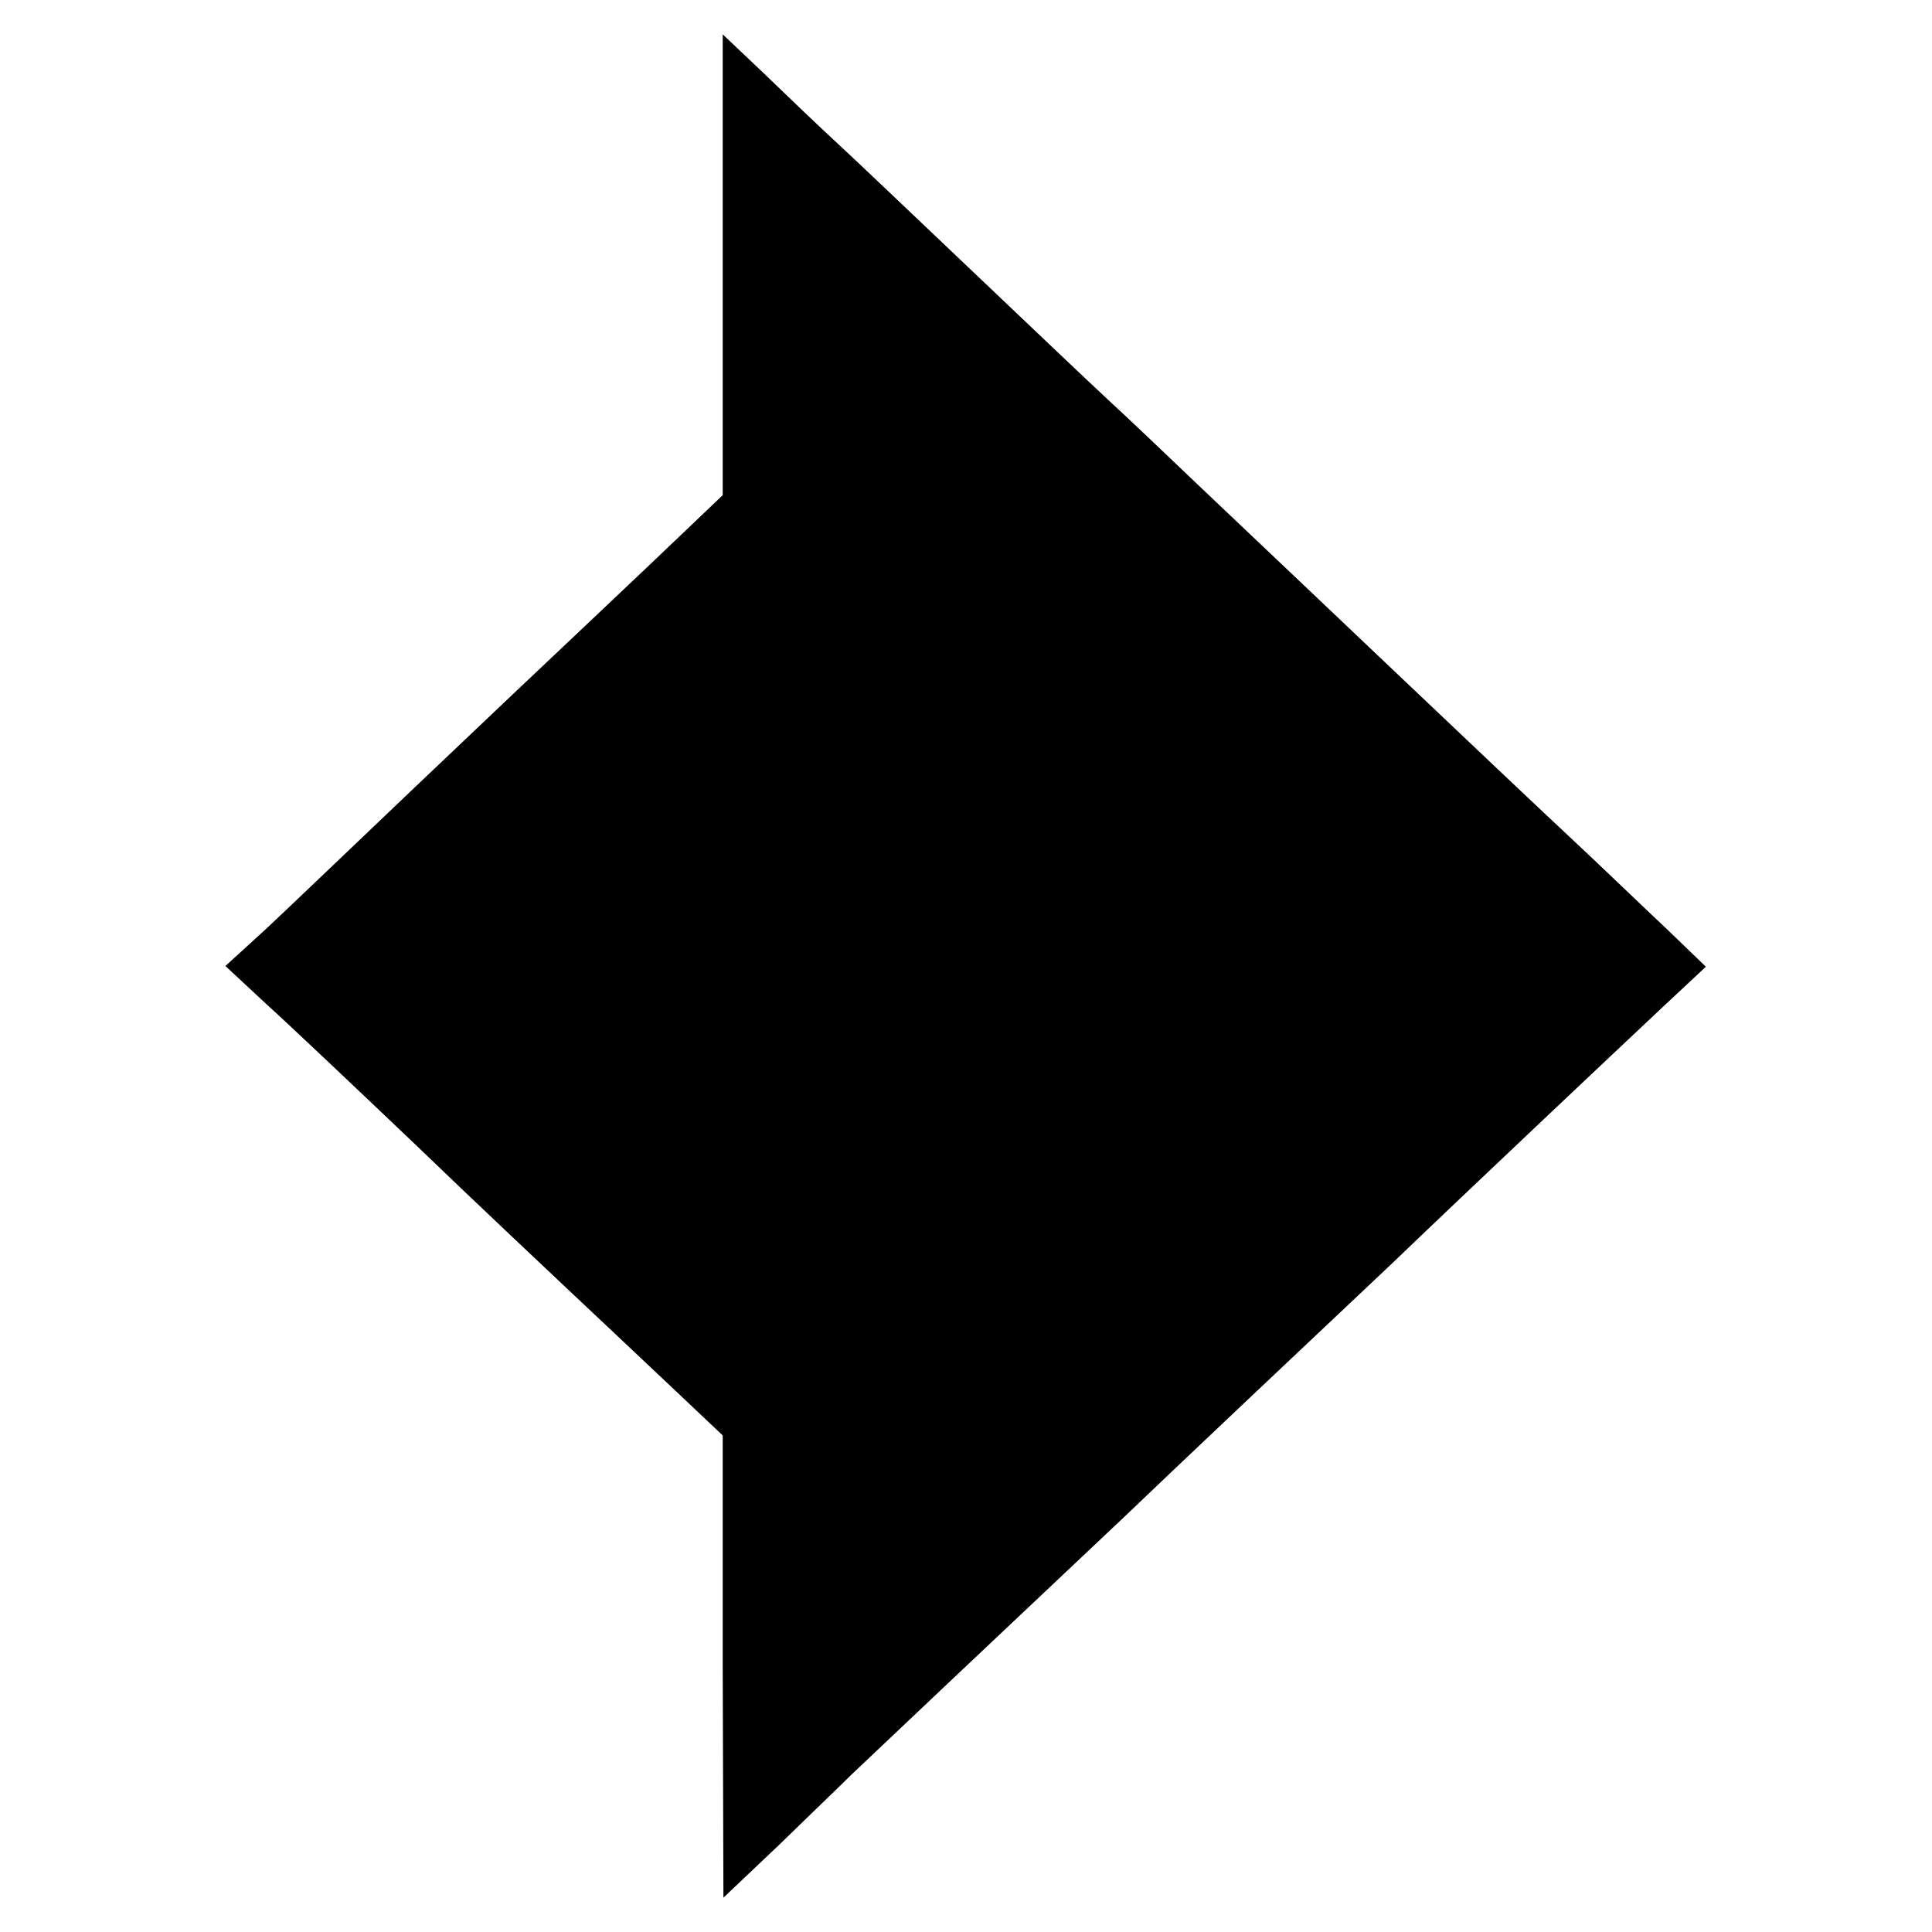 <?xml version="1.0" standalone="no"?>
<!DOCTYPE svg PUBLIC "-//W3C//DTD SVG 20010904//EN"
 "http://www.w3.org/TR/2001/REC-SVG-20010904/DTD/svg10.dtd">
<svg version="1.0" xmlns="http://www.w3.org/2000/svg"
 width="270pt" height="270pt" viewBox="0 0 270 270"
 preserveAspectRatio="xMidYMid meet">
<g transform="translate(0,270) scale(0.1,-0.1)"
fill="#000000" stroke="none">
<path d="M1010 2330 l0 -322 -43 -41 c-24 -23 -86 -82 -139 -132 -52 -49 -164
-155 -248 -235 -84 -80 -177 -169 -208 -198 l-57 -52 57 -53 c31 -28 125 -117
209 -197 83 -80 182 -173 218 -207 36 -34 99 -93 138 -130 l73 -69 0 -323 1
-323 77 73 c42 41 88 85 102 99 22 21 206 195 380 359 54 52 288 273 374 354
101 97 314 298 379 359 l61 57 -55 53 c-31 29 -91 87 -135 128 -90 84 -383
363 -513 486 -47 45 -106 101 -131 124 -25 23 -110 104 -190 180 -80 76 -165
157 -190 180 -25 23 -71 67 -102 97 l-58 55 0 -322z"/>
</g>
</svg>
